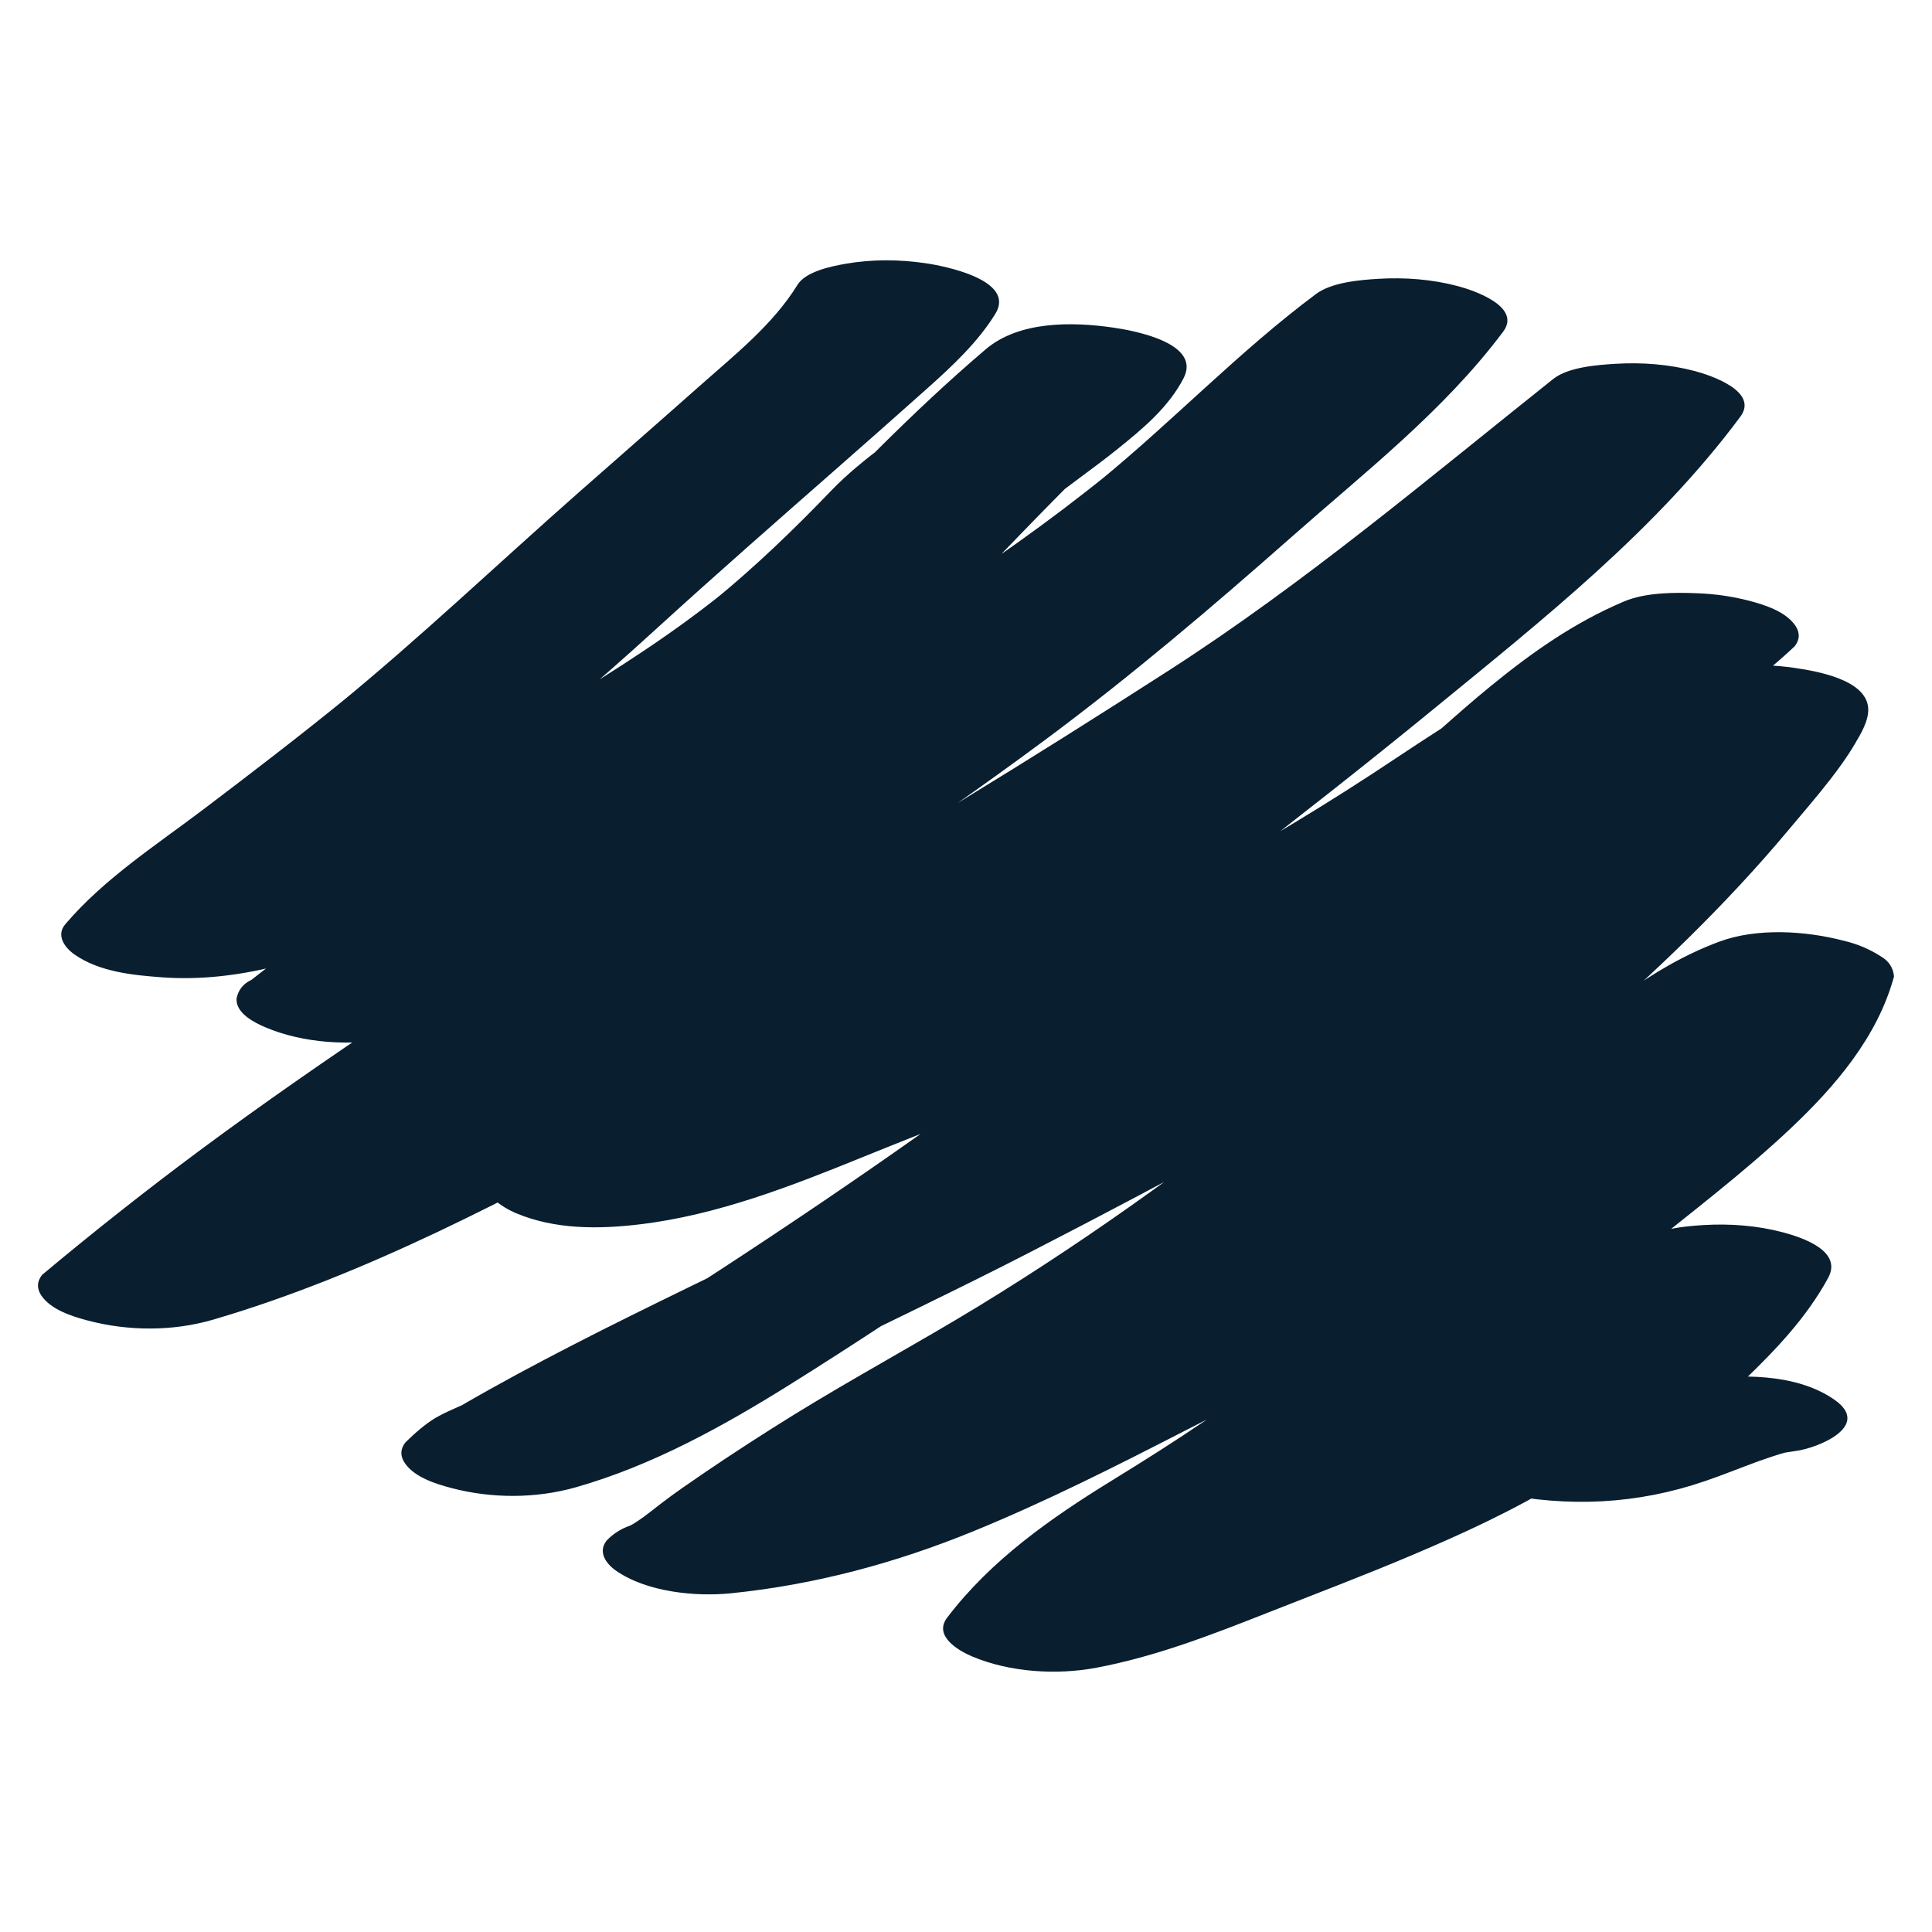 <?xml version="1.0" encoding="utf-8"?>
<!-- Generator: Adobe Illustrator 15.1.0, SVG Export Plug-In  -->
<!DOCTYPE svg PUBLIC "-//W3C//DTD SVG 1.1//EN" "http://www.w3.org/Graphics/SVG/1.1/DTD/svg11.dtd">
<svg version="1.1"
	 xmlns="http://www.w3.org/2000/svg" xmlns:xlink="http://www.w3.org/1999/xlink" xmlns:a="http://ns.adobe.com/AdobeSVGViewerExtensions/3.0/"
	 x="0px" y="0px" width="100px" height="100px" viewBox="-1.966 -13.474 100 100"
	 overflow="visible" enable-background="new -1.966 -13.474 100 100" xml:space="preserve">
<defs>
</defs>
<path fill="#091E2F" d="M39.312,1.269c-1.271,2.063-3.272,3.645-5.063,5.233c-2.07,1.837-4.156,3.659-6.234,5.489
	c-4.188,3.687-8.231,7.542-12.551,11.073c0.186-0.152,0.372-0.304,0.557-0.456c-2.441,1.989-4.94,3.903-7.45,5.805
	c-2.45,1.856-5.154,3.595-7.157,5.951c-0.496,0.582-0.023,1.215,0.472,1.563c1.296,0.909,3.04,1.076,4.564,1.187
	c3.945,0.282,7.798-0.957,11.369-2.506c3.171-1.375,6.327-2.811,9.423-4.347C34.621,26.602,41.936,22.319,48,16.697
	c1.56-1.446,2.953-3.091,4.591-4.448c-0.187,0.152-0.372,0.304-0.558,0.456c1.252-1.019,2.589-1.925,3.845-2.938
	c1.306-1.051,2.634-2.15,3.417-3.664c0.938-1.809-2.52-2.457-3.62-2.617c-2.134-0.312-4.886-0.355-6.62,1.119
	c-7.551,6.421-13.692,14.317-21.361,20.61c0.185-0.152,0.372-0.304,0.558-0.455c-5.499,4.479-11.647,8.082-17.205,12.484
	c-0.427,0.2-0.685,0.525-0.771,0.979c-0.032,0.763,0.952,1.245,1.503,1.479c1.955,0.828,4.377,0.965,6.449,0.588
	c7.134-1.305,12.824-6.034,18.968-9.525c6.936-3.941,13.935-7.796,20.542-12.278c2.949-2.001,5.826-4.134,8.527-6.461
	c2.651-2.284,5.141-4.753,7.85-6.975c-0.188,0.152-0.373,0.303-0.561,0.456c0.566-0.463,1.145-0.913,1.729-1.35
	c-3.226-0.651-6.454-1.302-9.683-1.954c-2.332,3.114-5.274,5.7-8.203,8.237c-3.057,2.648-6.039,5.385-9.172,7.944
	c0.186-0.152,0.371-0.303,0.558-0.454C36,28.336,21.525,36.302,8.319,46.113c-2.765,2.056-5.464,4.19-8.106,6.399
	c-0.269,0.344-0.284,0.697-0.045,1.062c0.498,0.743,1.6,1.088,2.4,1.3c2.089,0.555,4.4,0.567,6.477-0.037
	c7.998-2.341,15.429-6.345,22.735-10.271c7.385-3.97,14.754-7.948,21.97-12.22c5.998-3.552,11.966-7.223,17.675-11.228
	c5.581-3.917,10.807-8.312,16.137-12.557c-3.228-0.651-6.455-1.302-9.684-1.954c-4.455,6.007-10.497,10.738-16.249,15.437
	c0.187-0.151,0.373-0.304,0.56-0.456c-3.33,2.716-6.721,5.358-10.127,7.974c-1.708,1.31-3.417,2.613-5.127,3.917
	c-1.48,1.129-2.925,2.312-4.517,3.28c-1.371,0.833-2.823,1.523-4.286,2.175c-0.218,0.097-0.893,0.389,0.133-0.057
	c-0.18,0.078-0.361,0.155-0.542,0.232c-0.364,0.152-0.728,0.308-1.09,0.46c-0.788,0.33-1.577,0.659-2.362,0.996
	c-3.358,1.437-6.554,2.969-9.371,5.326c-0.522,0.437-1.008,0.913-1.467,1.414c-0.814,0.888,0.673,1.744,1.288,2.006
	c2.032,0.861,4.305,0.844,6.45,0.584c4.002-0.48,7.829-1.979,11.538-3.486c3.597-1.462,7.23-2.829,10.797-4.365
	c7.807-3.361,15.395-7.201,22.602-11.712c2.547-1.594,5.024-3.296,7.547-4.929c2.535-1.645,5.061-3.346,7.269-5.422
	c0.269-0.343,0.283-0.697,0.045-1.062c-0.5-0.743-1.6-1.088-2.401-1.299c-0.879-0.226-1.771-0.354-2.68-0.387
	c-1.179-0.05-2.683-0.046-3.797,0.426c-2.591,1.099-4.747,2.624-6.921,4.398c-1.854,1.514-3.587,3.171-5.431,4.7
	c0.188-0.151,0.373-0.303,0.558-0.455c-6.565,5.223-13.114,10.471-19.854,15.472c-6.557,4.86-13.356,9.399-20.25,13.771
	c-1.671,1.062-3.378,2.073-5.14,2.979c-0.415,0.21-0.835,0.414-1.258,0.614c-0.209,0.097-0.42,0.191-0.631,0.287
	c0.945-0.422,0.204-0.092,0.01-0.012c-0.892,0.369-1.806,0.684-2.735,0.947c2.945,0.773,5.889,1.549,8.833,2.322
	c0.162-0.157,0.328-0.307,0.501-0.453c-0.185,0.152-0.371,0.305-0.557,0.457c0.333-0.256,0.677-0.473,1.054-0.656
	c-1.522,0.738,0.961-0.447,0.579-0.225c0.218-0.129,0.437-0.256,0.655-0.381c0.948-0.543,1.906-1.066,2.869-1.588
	c1.854-0.994,3.731-1.943,5.616-2.881c3.769-1.869,7.574-3.666,11.317-5.592c7.502-3.859,14.965-7.872,22.092-12.398
	c3.558-2.254,6.992-4.68,10.354-7.21c3.39-2.553,6.729-5.169,10.22-7.584c-3.3-0.477-6.598-0.954-9.896-1.429
	c0.011,0.216-0.054,0.418-0.127,0.619c0.067-0.176,0.142-0.351,0.213-0.524c-0.571,1.382-1.636,2.595-2.588,3.729
	c-1.188,1.417-2.378,2.832-3.632,4.192c-3.791,4.113-8.037,7.776-12.338,11.343c0.187-0.151,0.373-0.304,0.558-0.453
	c-5.57,4.521-11.372,8.759-17.499,12.499c-3.164,1.928-6.428,3.684-9.58,5.633c-1.568,0.971-3.116,1.973-4.641,3.01
	c-0.739,0.506-1.481,1.01-2.189,1.555c-0.297,0.23-0.591,0.466-0.893,0.688c-0.18,0.136-0.368,0.254-0.557,0.374
	c-0.202,0.126-0.89,0.403,0.046,0.023c-0.547,0.148-1.018,0.423-1.409,0.826c-0.477,0.594-0.041,1.203,0.473,1.564
	c1.584,1.109,4.118,1.365,5.983,1.171c4.339-0.444,8.494-1.562,12.527-3.211c3.732-1.526,7.33-3.345,10.914-5.185
	c3.387-1.74,6.816-3.394,10.156-5.223c3.498-1.916,6.91-3.988,10.211-6.229c3.482-2.362,6.765-4.969,10.018-7.633
	c-0.186,0.151-0.371,0.305-0.56,0.456c0.94-0.768,1.892-1.516,2.894-2.198c0.487-0.333,0.991-0.641,1.506-0.927
	c0.252-0.139,0.512-0.267,0.771-0.39c0.347-0.158,0.257-0.121-0.271,0.114c0.129-0.054,0.262-0.104,0.394-0.15
	c-3.017-0.6-6.031-1.199-9.046-1.798c-0.098,0.356-0.215,0.703-0.352,1.046c0.07-0.174,0.143-0.349,0.215-0.521
	c-1.612,3.874-5.164,6.788-8.33,9.373c0.188-0.152,0.371-0.306,0.558-0.457c-1.951,1.589-3.97,3.101-5.854,4.773
	c-2.416,2.145-4.81,4.318-7.311,6.367c0.186-0.152,0.371-0.302,0.559-0.453c-2.949,2.402-6.086,4.428-9.318,6.418
	c-3.156,1.941-6.257,4.114-8.52,7.094c-0.717,0.944,0.582,1.705,1.29,2.004c1.946,0.824,4.386,0.976,6.449,0.584
	c3.081-0.584,5.95-1.702,8.854-2.846c2.517-0.992,5.047-1.949,7.537-3.008c2.607-1.105,5.183-2.289,7.604-3.767
	c2.519-1.537,4.698-3.521,6.978-5.38c-0.188,0.149-0.373,0.303-0.561,0.453c2.229-1.816,4.506-3.571,6.895-5.174
	c-3.227-0.65-6.453-1.3-9.682-1.953c-2.232,4.108-6.359,6.658-9.208,10.277c-0.998,1.268,1.572,2.201,2.354,2.36
	c3.653,0.749,7.209,0.587,10.74-0.627c0.936-0.32,1.854-0.697,2.787-1.036c0.461-0.166,0.922-0.316,1.393-0.452
	c0.783-0.226-1.09,0.245-0.303,0.073c0.256-0.059,0.514-0.098,0.774-0.133c1.185-0.155,3.969-1.295,2.03-2.654
	c-1.998-1.4-4.979-1.329-7.269-1.025c-1.958,0.26-3.815,0.946-5.649,1.646c-0.777,0.293-1.557,0.576-2.356,0.804
	c-0.771,0.218,1.103-0.249,0.332-0.086c-0.062,0.013-0.123,0.024-0.188,0.036c-0.488,0.078-0.246,0.054,0.729-0.07
	c-0.447,0.051-1.271,0.004,0.697,0.018c-0.061-0.002-0.118-0.004-0.178-0.006c0.674,0.02,1.338,0.115,1.989,0.289
	c0.785,0.789,1.569,1.574,2.354,2.36c2.849-3.618,6.974-6.169,9.209-10.274c0.764-1.404-1.36-2.1-2.355-2.363
	c-1.326-0.35-2.734-0.455-4.102-0.372c-1.012,0.062-2.348,0.196-3.225,0.782c-3.764,2.518-7.24,5.423-10.703,8.33
	c0.188-0.152,0.373-0.306,0.56-0.457c-1.728,1.379-3.601,2.548-5.554,3.576c-0.948,0.498-1.918,0.959-2.894,1.399
	c-0.21,0.097-0.421,0.187-0.631,0.28c0.998-0.439-0.004,0-0.208,0.086c-0.564,0.242-1.136,0.475-1.704,0.705
	c-2.096,0.851-4.211,1.652-6.312,2.484c-1.086,0.43-2.172,0.86-3.271,1.252c-0.547,0.195-1.101,0.373-1.656,0.541
	c-0.291,0.086-1.469,0.381-0.097,0.049c-0.315,0.076-0.633,0.139-0.952,0.201c2.579,0.861,5.159,1.725,7.739,2.588
	c0.979-1.289,2.108-2.436,3.358-3.465c-0.187,0.149-0.373,0.303-0.559,0.454c1.734-1.409,3.633-2.583,5.536-3.745
	c2.159-1.318,4.28-2.669,6.3-4.197c4.016-3.047,7.586-6.592,11.481-9.771c-0.187,0.152-0.371,0.305-0.56,0.456
	c2.65-2.151,5.385-4.209,7.873-6.556c2.315-2.188,4.49-4.725,5.346-7.862c-0.047-0.458-0.275-0.805-0.685-1.04
	c-0.582-0.373-1.209-0.639-1.883-0.798c-1.983-0.525-4.517-0.689-6.478,0.039c-3.58,1.331-6.364,3.779-9.278,6.168
	c0.188-0.152,0.373-0.306,0.56-0.455c-6.146,5.014-12.849,9.292-19.85,13.01c-3.311,1.757-6.686,3.396-10.021,5.103
	c-1.695,0.863-3.399,1.713-5.125,2.517c-0.419,0.194-0.839,0.385-1.26,0.573c-0.19,0.085-0.943,0.408,0.006,0
	c-0.211,0.093-0.424,0.182-0.636,0.271c-0.912,0.383-1.834,0.743-2.765,1.077c-1.188,0.433-2.394,0.81-3.616,1.129
	c-0.734,0.191,1.146-0.265,0.035-0.013c-0.349,0.079-0.701,0.148-1.053,0.215c-0.277,0.051-0.558,0.096-0.837,0.143
	c-0.138,0.021-0.277,0.041-0.417,0.059c-0.869,0.121,1.32-0.141,0.451-0.053c1.683,1.189,3.366,2.375,5.047,3.562
	c1.109-0.447,1.996-0.953,2.927-1.686c0.83-0.65,1.705-1.241,2.576-1.834c1.734-1.18,3.504-2.307,5.292-3.403
	c3.581-2.187,7.281-4.164,10.827-6.413c7.045-4.465,13.672-9.585,19.973-15.044c3.812-3.299,7.468-6.791,10.709-10.66
	c0.74-0.885,1.496-1.755,2.203-2.666c0.455-0.586,0.891-1.19,1.268-1.83c0.312-0.528,0.732-1.22,0.693-1.849
	c-0.088-1.511-2.756-1.937-3.832-2.094c-0.942-0.136-1.887-0.176-2.836-0.12c-0.998,0.06-2.367,0.189-3.228,0.784
	c-3.418,2.368-6.698,4.927-10.019,7.433c-3.356,2.536-6.791,4.959-10.34,7.227c-7.114,4.548-14.59,8.535-22.083,12.418
	c-3.886,2.013-7.846,3.875-11.765,5.819c-1.96,0.972-3.908,1.97-5.834,3.007c-0.961,0.521-1.916,1.055-2.862,1.603
	c0.145-0.06,0.29-0.116,0.435-0.173c-0.352,0.133-0.7,0.283-1.043,0.445c-0.251,0.109-0.49,0.23-0.728,0.367
	c-0.576,0.344-1.095,0.811-1.575,1.276c-0.269,0.343-0.284,0.696-0.044,1.061c0.498,0.743,1.599,1.089,2.4,1.3
	c2.099,0.557,4.39,0.557,6.476-0.037c3.94-1.123,7.596-3.145,11.053-5.304c3.351-2.095,6.65-4.292,9.942-6.479
	c7.001-4.644,13.706-9.716,20.313-14.895c2.904-2.275,5.792-4.577,8.679-6.874c2.646-2.107,5.116-4.411,7.735-6.549
	c-0.188,0.151-0.373,0.303-0.559,0.454c0.799-0.647,1.619-1.271,2.473-1.849c0.406-0.276,0.828-0.534,1.255-0.781
	c0.235-0.136,0.476-0.263,0.716-0.388c0.232-0.118,1.135-0.503,0.045-0.043c-2.943-0.774-5.89-1.548-8.832-2.323
	c-0.469,0.441-0.955,0.862-1.453,1.27c0.186-0.152,0.37-0.304,0.557-0.455c-2.988,2.402-6.32,4.361-9.502,6.491
	c-3.418,2.288-6.949,4.408-10.551,6.396c-3.625,2.002-7.338,3.851-11.104,5.574c-0.901,0.412-1.807,0.814-2.714,1.212
	c0.909-0.396,0.116-0.052-0.058,0.022c-0.227,0.099-0.454,0.196-0.681,0.293c-0.53,0.226-1.061,0.448-1.593,0.667
	c-1.811,0.751-3.644,1.446-5.468,2.166c-2.156,0.848-4.284,1.762-6.458,2.563c-1.069,0.394-2.152,0.753-3.247,1.064
	c-0.284,0.08-0.57,0.155-0.856,0.227c1.425-0.361,0.353-0.093,0.035-0.026c-0.548,0.116-1.101,0.201-1.655,0.271
	c2.581,0.861,5.16,1.726,7.739,2.588c0.544-0.595,1.131-1.141,1.753-1.651c-0.186,0.151-0.372,0.305-0.558,0.457
	c1.23-0.987,2.573-1.81,3.968-2.54c0.687-0.359,1.389-0.691,2.093-1.016c0.357-0.164,0.716-0.319,1.074-0.479
	c-1.146,0.501,0.312-0.128,0.598-0.249c3.195-1.347,6.474-2.604,9.421-4.458c1.629-1.026,3.123-2.285,4.652-3.451
	c1.71-1.304,3.421-2.61,5.127-3.92c3.525-2.713,7.023-5.463,10.469-8.283c5.615-4.6,11.492-9.239,15.852-15.112
	c0.975-1.314-1.557-2.15-2.356-2.361c-1.327-0.352-2.733-0.459-4.101-0.376c-0.93,0.056-2.446,0.164-3.227,0.784
	c-6.508,5.184-12.877,10.571-19.885,15.08c-7.207,4.637-14.477,9.125-21.944,13.333c-5.814,3.277-11.706,6.422-17.606,9.542
	c-2.909,1.537-5.841,3.028-8.836,4.389c-0.372,0.171-0.745,0.336-1.118,0.498c0.98-0.43-0.281,0.118-0.493,0.207
	c-0.742,0.312-1.489,0.611-2.239,0.898c-1.543,0.596-3.108,1.127-4.695,1.59c2.944,0.773,5.889,1.548,8.831,2.322
	c0.517-0.433,1.036-0.86,1.557-1.285c-0.185,0.151-0.371,0.305-0.558,0.455C24.299,42.717,38.854,34.693,52.13,24.822
	c4.434-3.296,8.62-6.852,12.758-10.505c3.805-3.361,7.885-6.53,10.948-10.622c0.979-1.311-1.562-2.153-2.354-2.362
	c-1.326-0.351-2.734-0.458-4.103-0.375c-0.959,0.058-2.407,0.176-3.228,0.785c-3.98,2.968-7.401,6.575-11.242,9.709
	c0.188-0.152,0.372-0.303,0.561-0.456c-6.204,5.03-13.06,9.172-19.974,13.137c-3.216,1.846-6.506,3.584-9.658,5.538
	c-2.888,1.792-5.705,3.701-8.719,5.282c-0.484,0.253-0.976,0.494-1.471,0.727c-0.228,0.107-1.143,0.5-0.061,0.036
	c-0.238,0.103-0.48,0.198-0.723,0.293c-0.467,0.182-0.944,0.343-1.423,0.489c-0.338,0.103-1.301,0.331,0.223-0.036
	c-0.225,0.055-0.454,0.099-0.681,0.141c2.394,1.013,4.788,2.028,7.182,3.043c6.611-5.238,13.965-9.456,20.272-15.092
	c5.86-5.236,10.926-11.285,16.726-16.586c0.695-0.637,1.406-1.26,2.125-1.871c-3.413-0.499-6.826-0.999-10.24-1.498
	c-0.671,1.294-1.743,2.296-2.859,3.209c0.186-0.151,0.372-0.304,0.558-0.455c-1.895,1.525-4.012,2.823-5.706,4.586
	c-1.915,1.993-3.904,3.91-6.044,5.659c0.186-0.152,0.371-0.303,0.557-0.455c-2.693,2.18-5.639,4.055-8.598,5.852
	c-3.162,1.92-6.425,3.671-9.747,5.295c-2.474,1.21-4.989,2.356-7.51,3.463c1.17-0.514,0.134-0.061-0.129,0.05
	c-0.332,0.149-0.671,0.285-1.011,0.418c-0.625,0.246-1.258,0.47-1.896,0.674c-0.28,0.09-0.562,0.171-0.846,0.249
	c-0.712,0.196,1.145-0.267,0.435-0.104c-0.158,0.037-0.319,0.069-0.479,0.099c-0.103,0.02-0.207,0.038-0.311,0.053
	c-0.742,0.122,1.418-0.145,0.686-0.075c-0.14,0.014-0.282,0.018-0.423,0.023c1.998-0.063,1.362,0.006,0.894-0.027
	c1.678,0.916,3.357,1.832,5.035,2.749c0.695-0.816,1.477-1.537,2.302-2.219c-0.186,0.152-0.372,0.304-0.558,0.456
	c2.938-2.39,6.047-4.575,9.029-6.909c3.309-2.591,6.499-5.304,9.602-8.138c3.079-2.811,6.218-5.557,9.35-8.308
	c1.559-1.37,3.113-2.741,4.66-4.123c1.288-1.151,2.602-2.374,3.515-3.854c1.078-1.752-2.648-2.476-3.621-2.618
	c-1.355-0.198-2.767-0.209-4.119,0.028C41.106,0.302,39.75,0.562,39.312,1.269L39.312,1.269z"/>
</svg>
